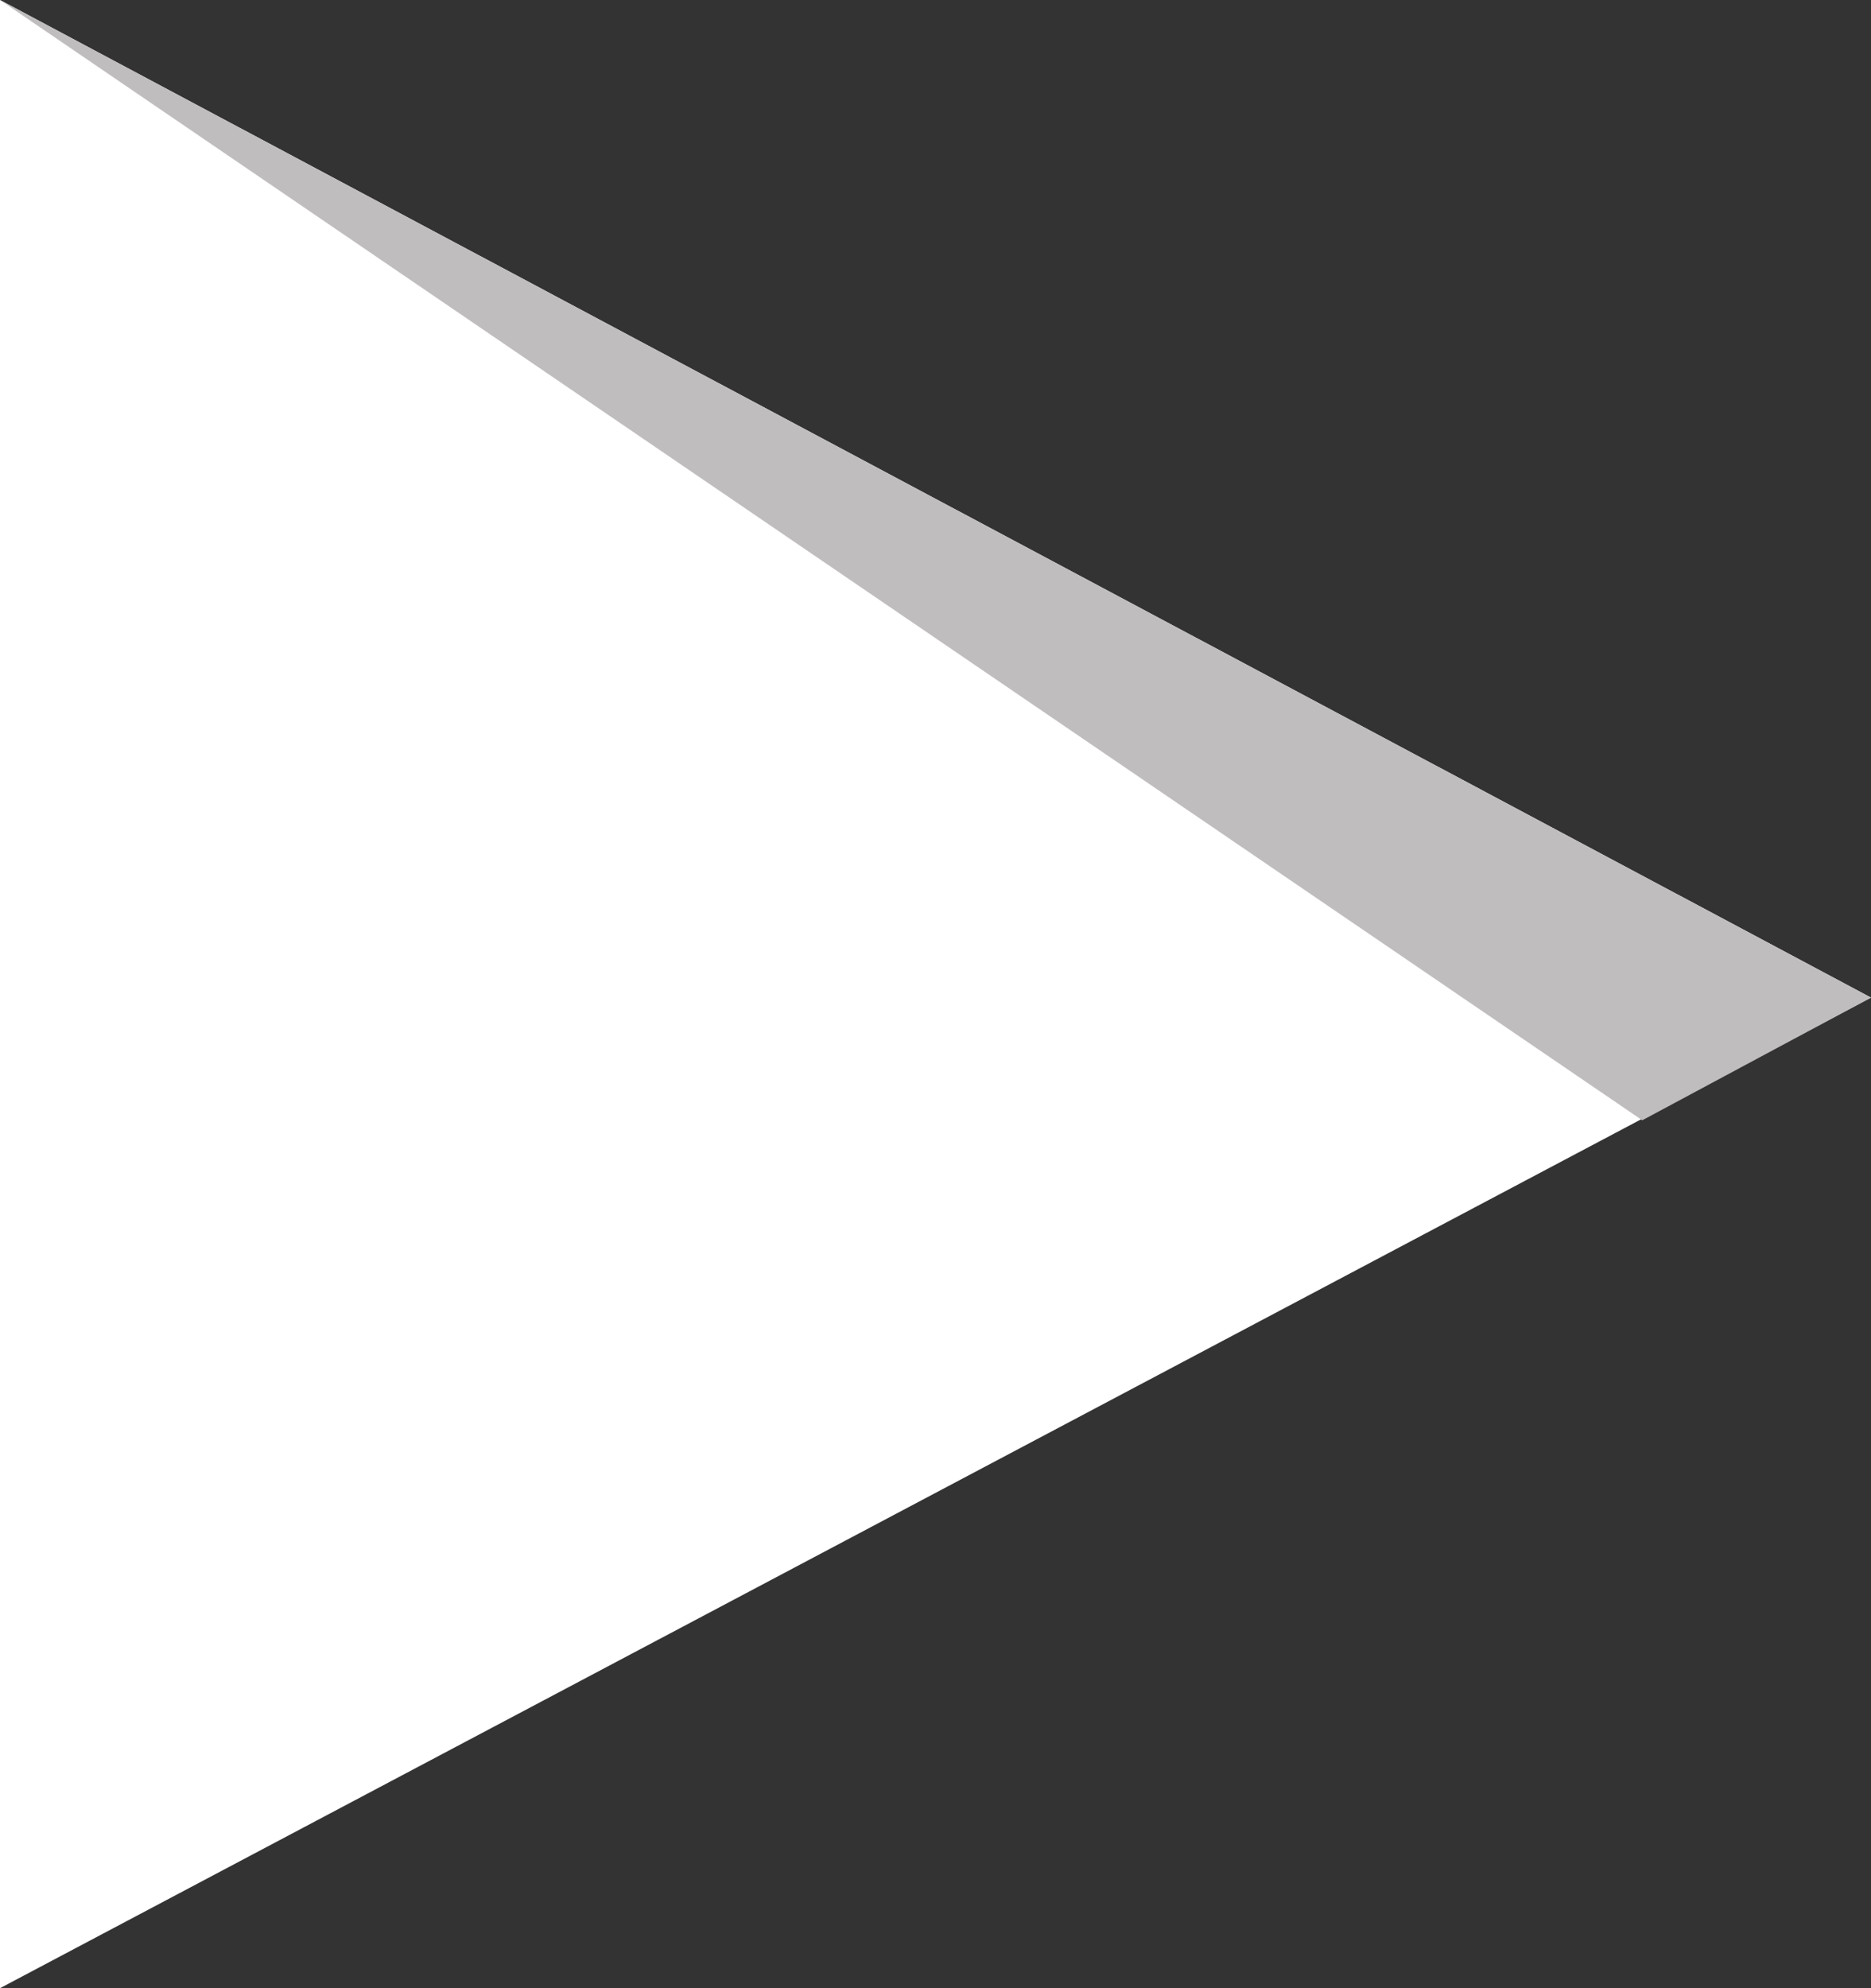 <?xml version="1.0" encoding="UTF-8"?> <svg xmlns="http://www.w3.org/2000/svg" width="16" height="17" viewBox="0 0 16 17" fill="none"><rect x="0" y="0" width="16" height="17" fill="#333333" stroke="none"/><g clip-path="url(#clip0_604_20)"><path d="M0 17L16 8.53L0 0V17Z" fill="white"></path><path d="M14.044 9.579L0 0L16 8.53L14.044 9.579Z" fill="#C0BDBE"></path></g><defs><clipPath id="clip0_604_20"><rect width="16" height="17" fill="white"></rect></clipPath></defs></svg> 